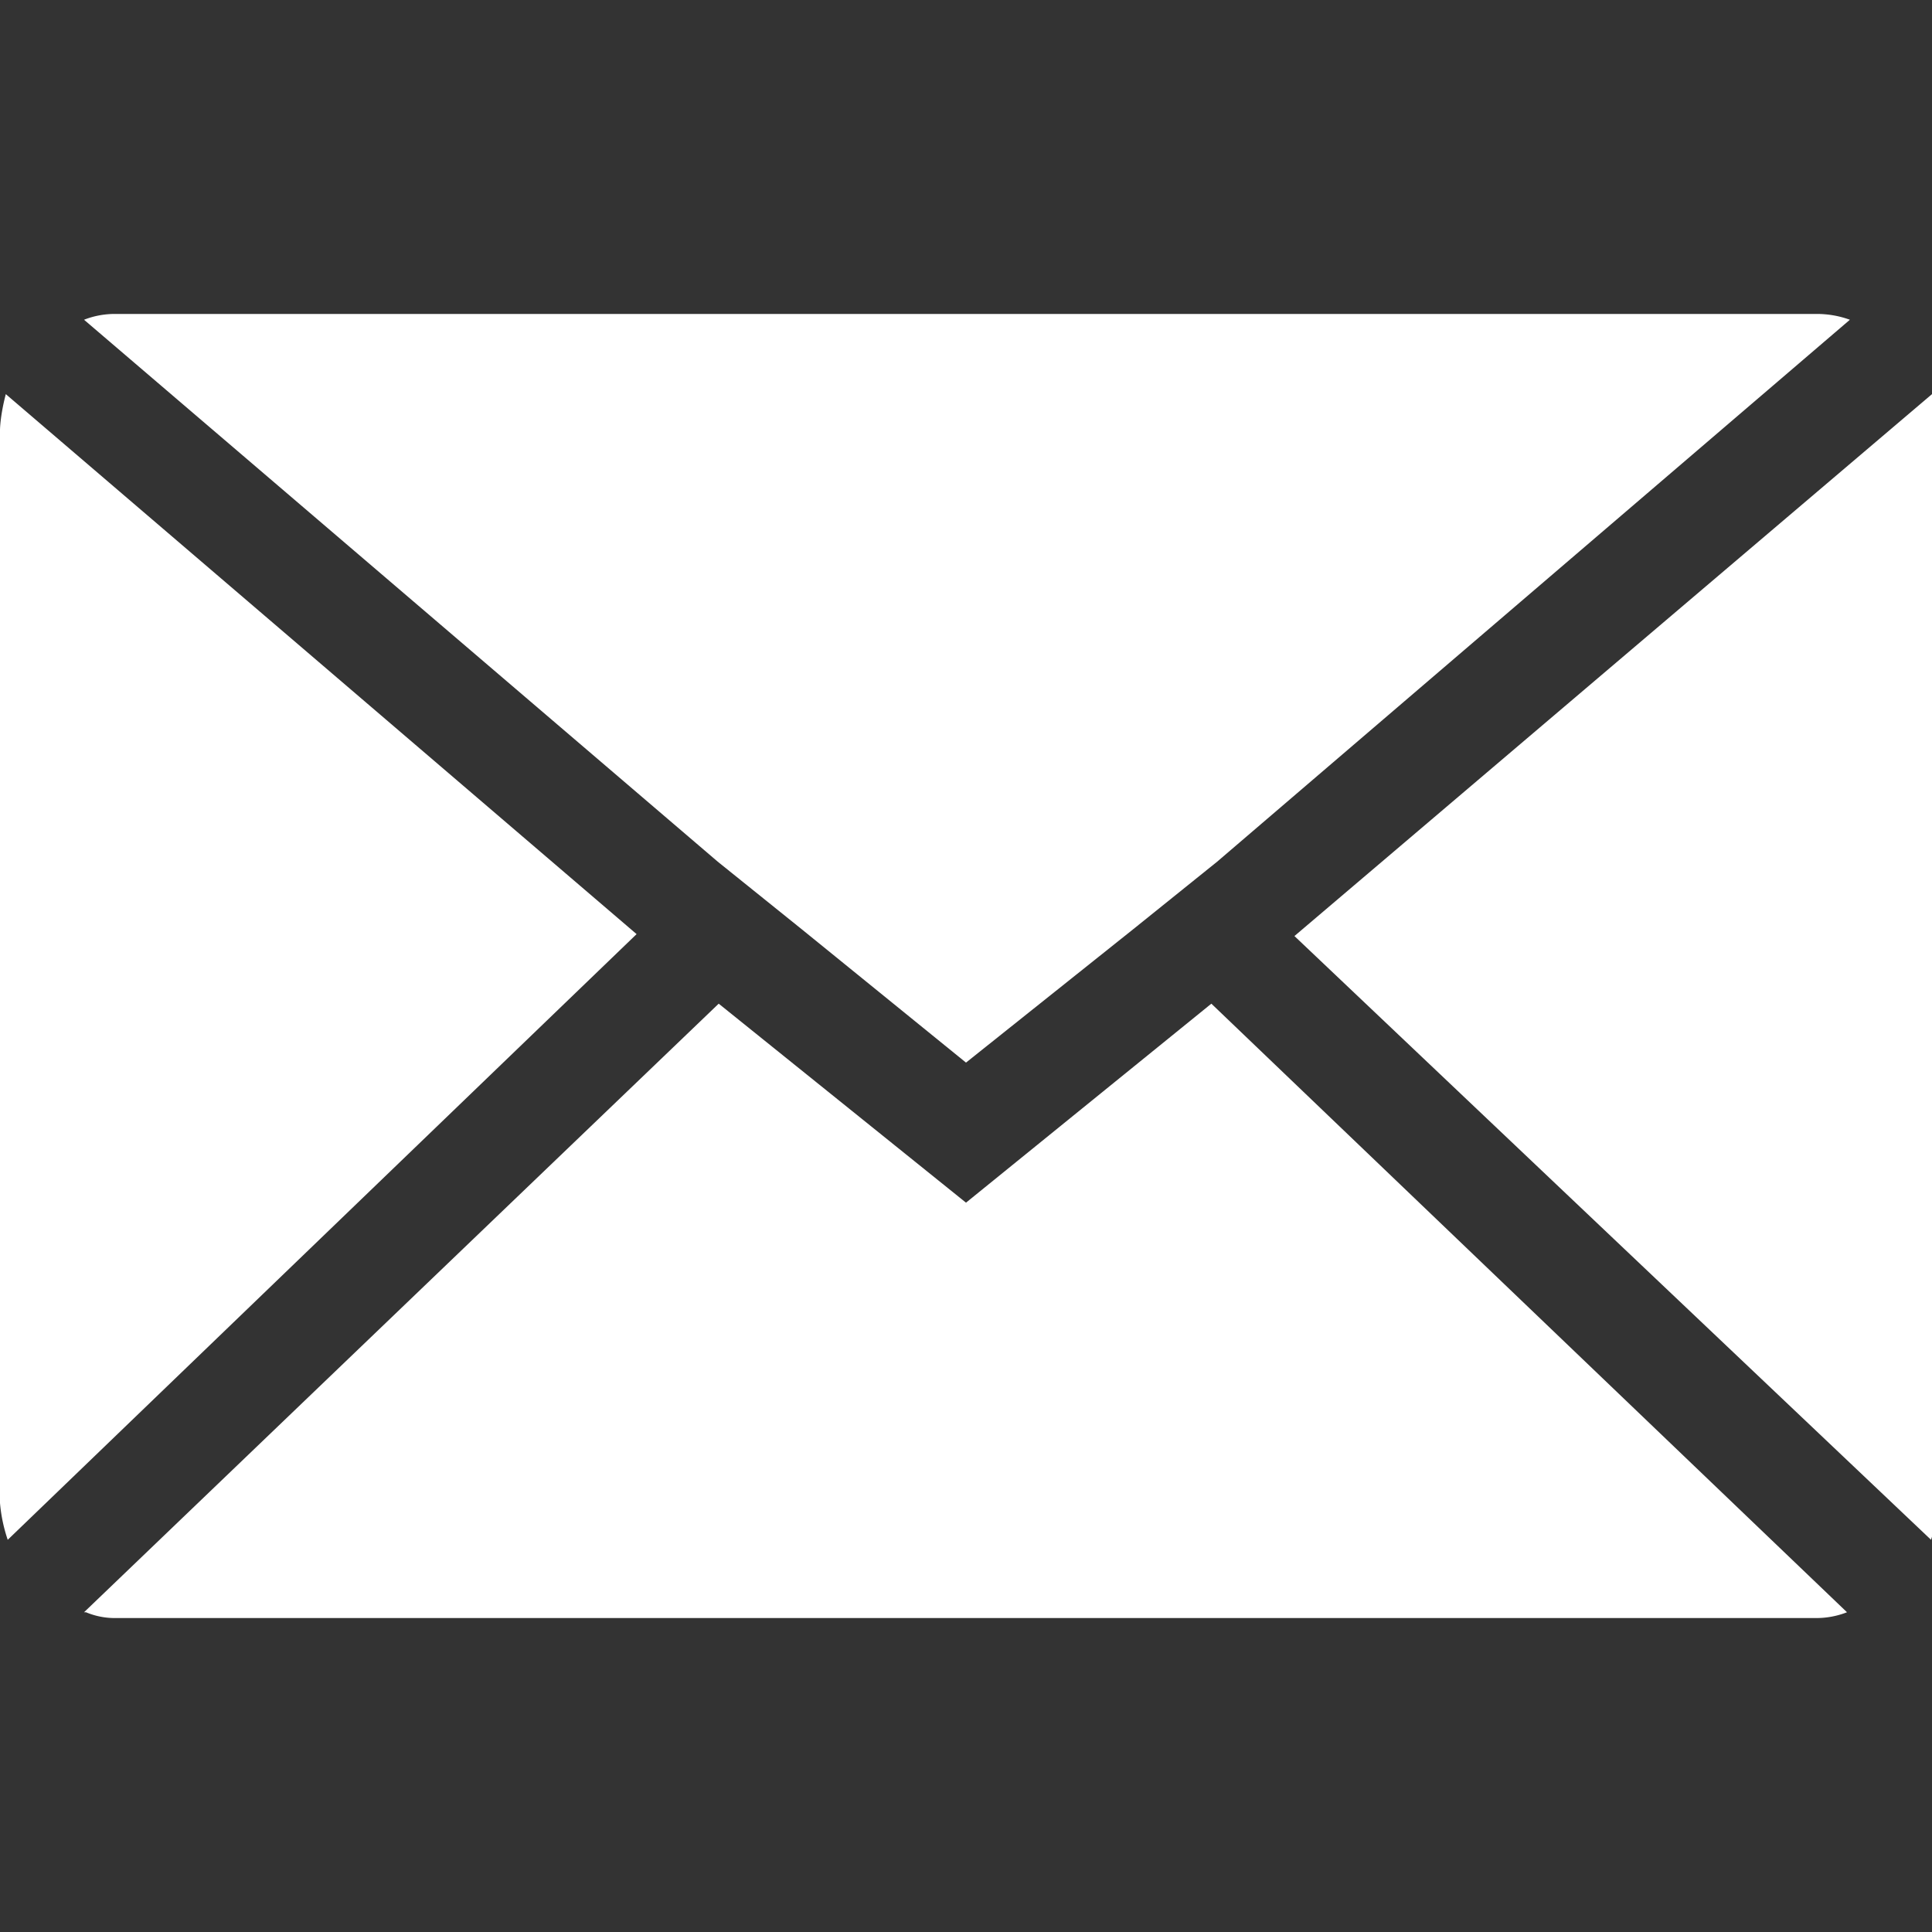 <svg xmlns="http://www.w3.org/2000/svg" viewBox="0 0 20 20"><rect x="0" y="0" width="20" height="20" fill="#333333" stroke="none"/><defs><style>.a{fill:#fff;}</style></defs><path class="a" d="M0,15.56V4.45s0-.14.06-.37L6.59,9.67.08,15.94A1.61,1.61,0,0,1,0,15.56ZM.87,3.31a.87.87,0,0,1,.32-.06H18.81a1,1,0,0,1,.34.06L12.6,8.92l-.87.7L10,11,8.3,9.62l-.87-.7Zm0,13.38,6.57-6.3L10,12.45l2.54-2.06,6.58,6.3a.87.87,0,0,1-.32.06H1.19a.77.77,0,0,1-.3-.06Zm12.53-7L20,4.08a1.5,1.5,0,0,1,.05.37V15.56a1.21,1.21,0,0,1-.06.38Z"/></svg>